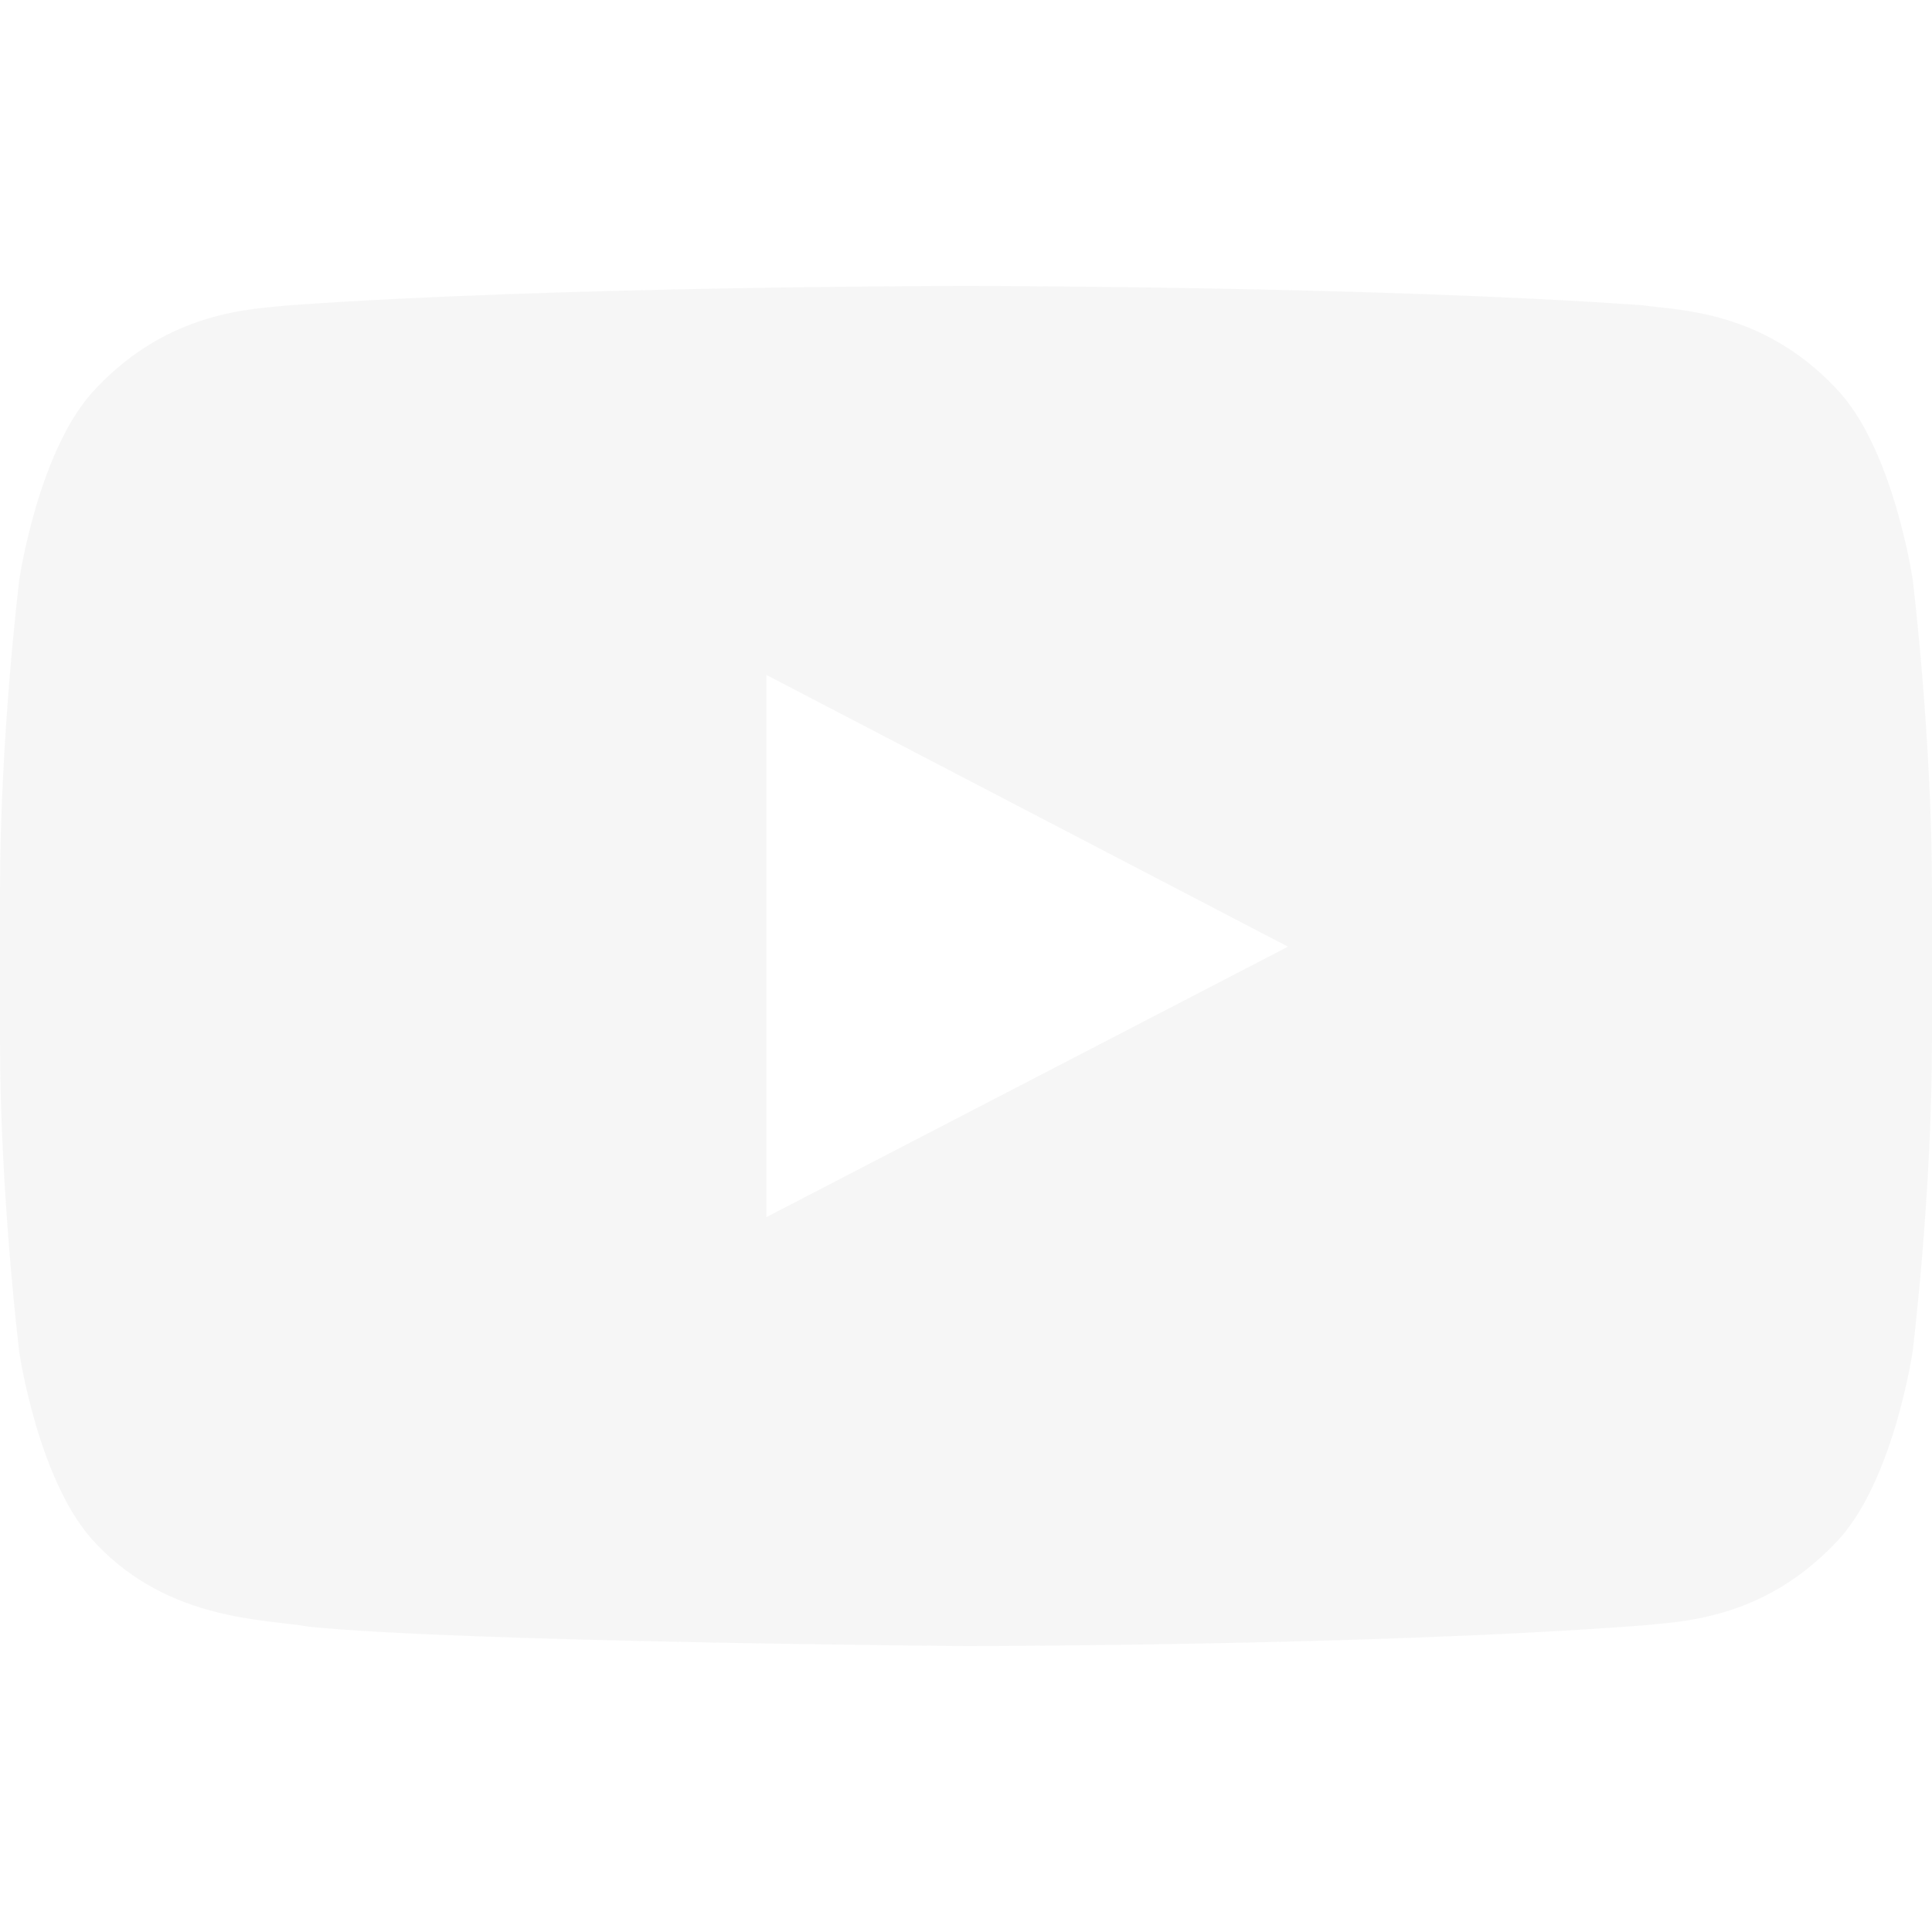 <?xml version="1.0" encoding="utf-8"?>
<!-- Generator: Adobe Illustrator 19.0.0, SVG Export Plug-In . SVG Version: 6.00 Build 0)  -->
<!DOCTYPE svg PUBLIC "-//W3C//DTD SVG 1.1//EN" "http://www.w3.org/Graphics/SVG/1.1/DTD/svg11.dtd">
<svg version="1.1" id="Layer_1" xmlns="http://www.w3.org/2000/svg" xmlns:xlink="http://www.w3.org/1999/xlink" x="0px" y="0px"
	 viewBox="0 0 150 150" enable-background="new 0 0 150 150" xml:space="preserve">
<path opacity="0.04" fill="#2a2a2a" d="M148.5,45c0,0-1.5-10.3-6-14.9c-5.7-6-12.1-6-15-6.4c-21-1.5-52.5-1.5-52.5-1.5H75
	c0,0-31.5,0-52.5,1.5c-2.9,0.3-9.3,0.4-15,6.4C3,34.7,1.5,45,1.5,45S0,57.1,0,69.3v11.4c0,12.1,1.5,24.3,1.5,24.3s1.5,10.3,6,14.9
	c5.7,6,13.2,5.8,16.5,6.4c12,1.2,51,1.5,51,1.5s31.5,0,52.5-1.6c2.9-0.3,9.3-0.4,15-6.4c4.5-4.6,6-14.9,6-14.9s1.5-12.1,1.5-24.3
	V69.3C150,57.1,148.5,45,148.5,45z M59.5,94.5l0-42.1L100,73.5L59.5,94.5z"/>
</svg>

